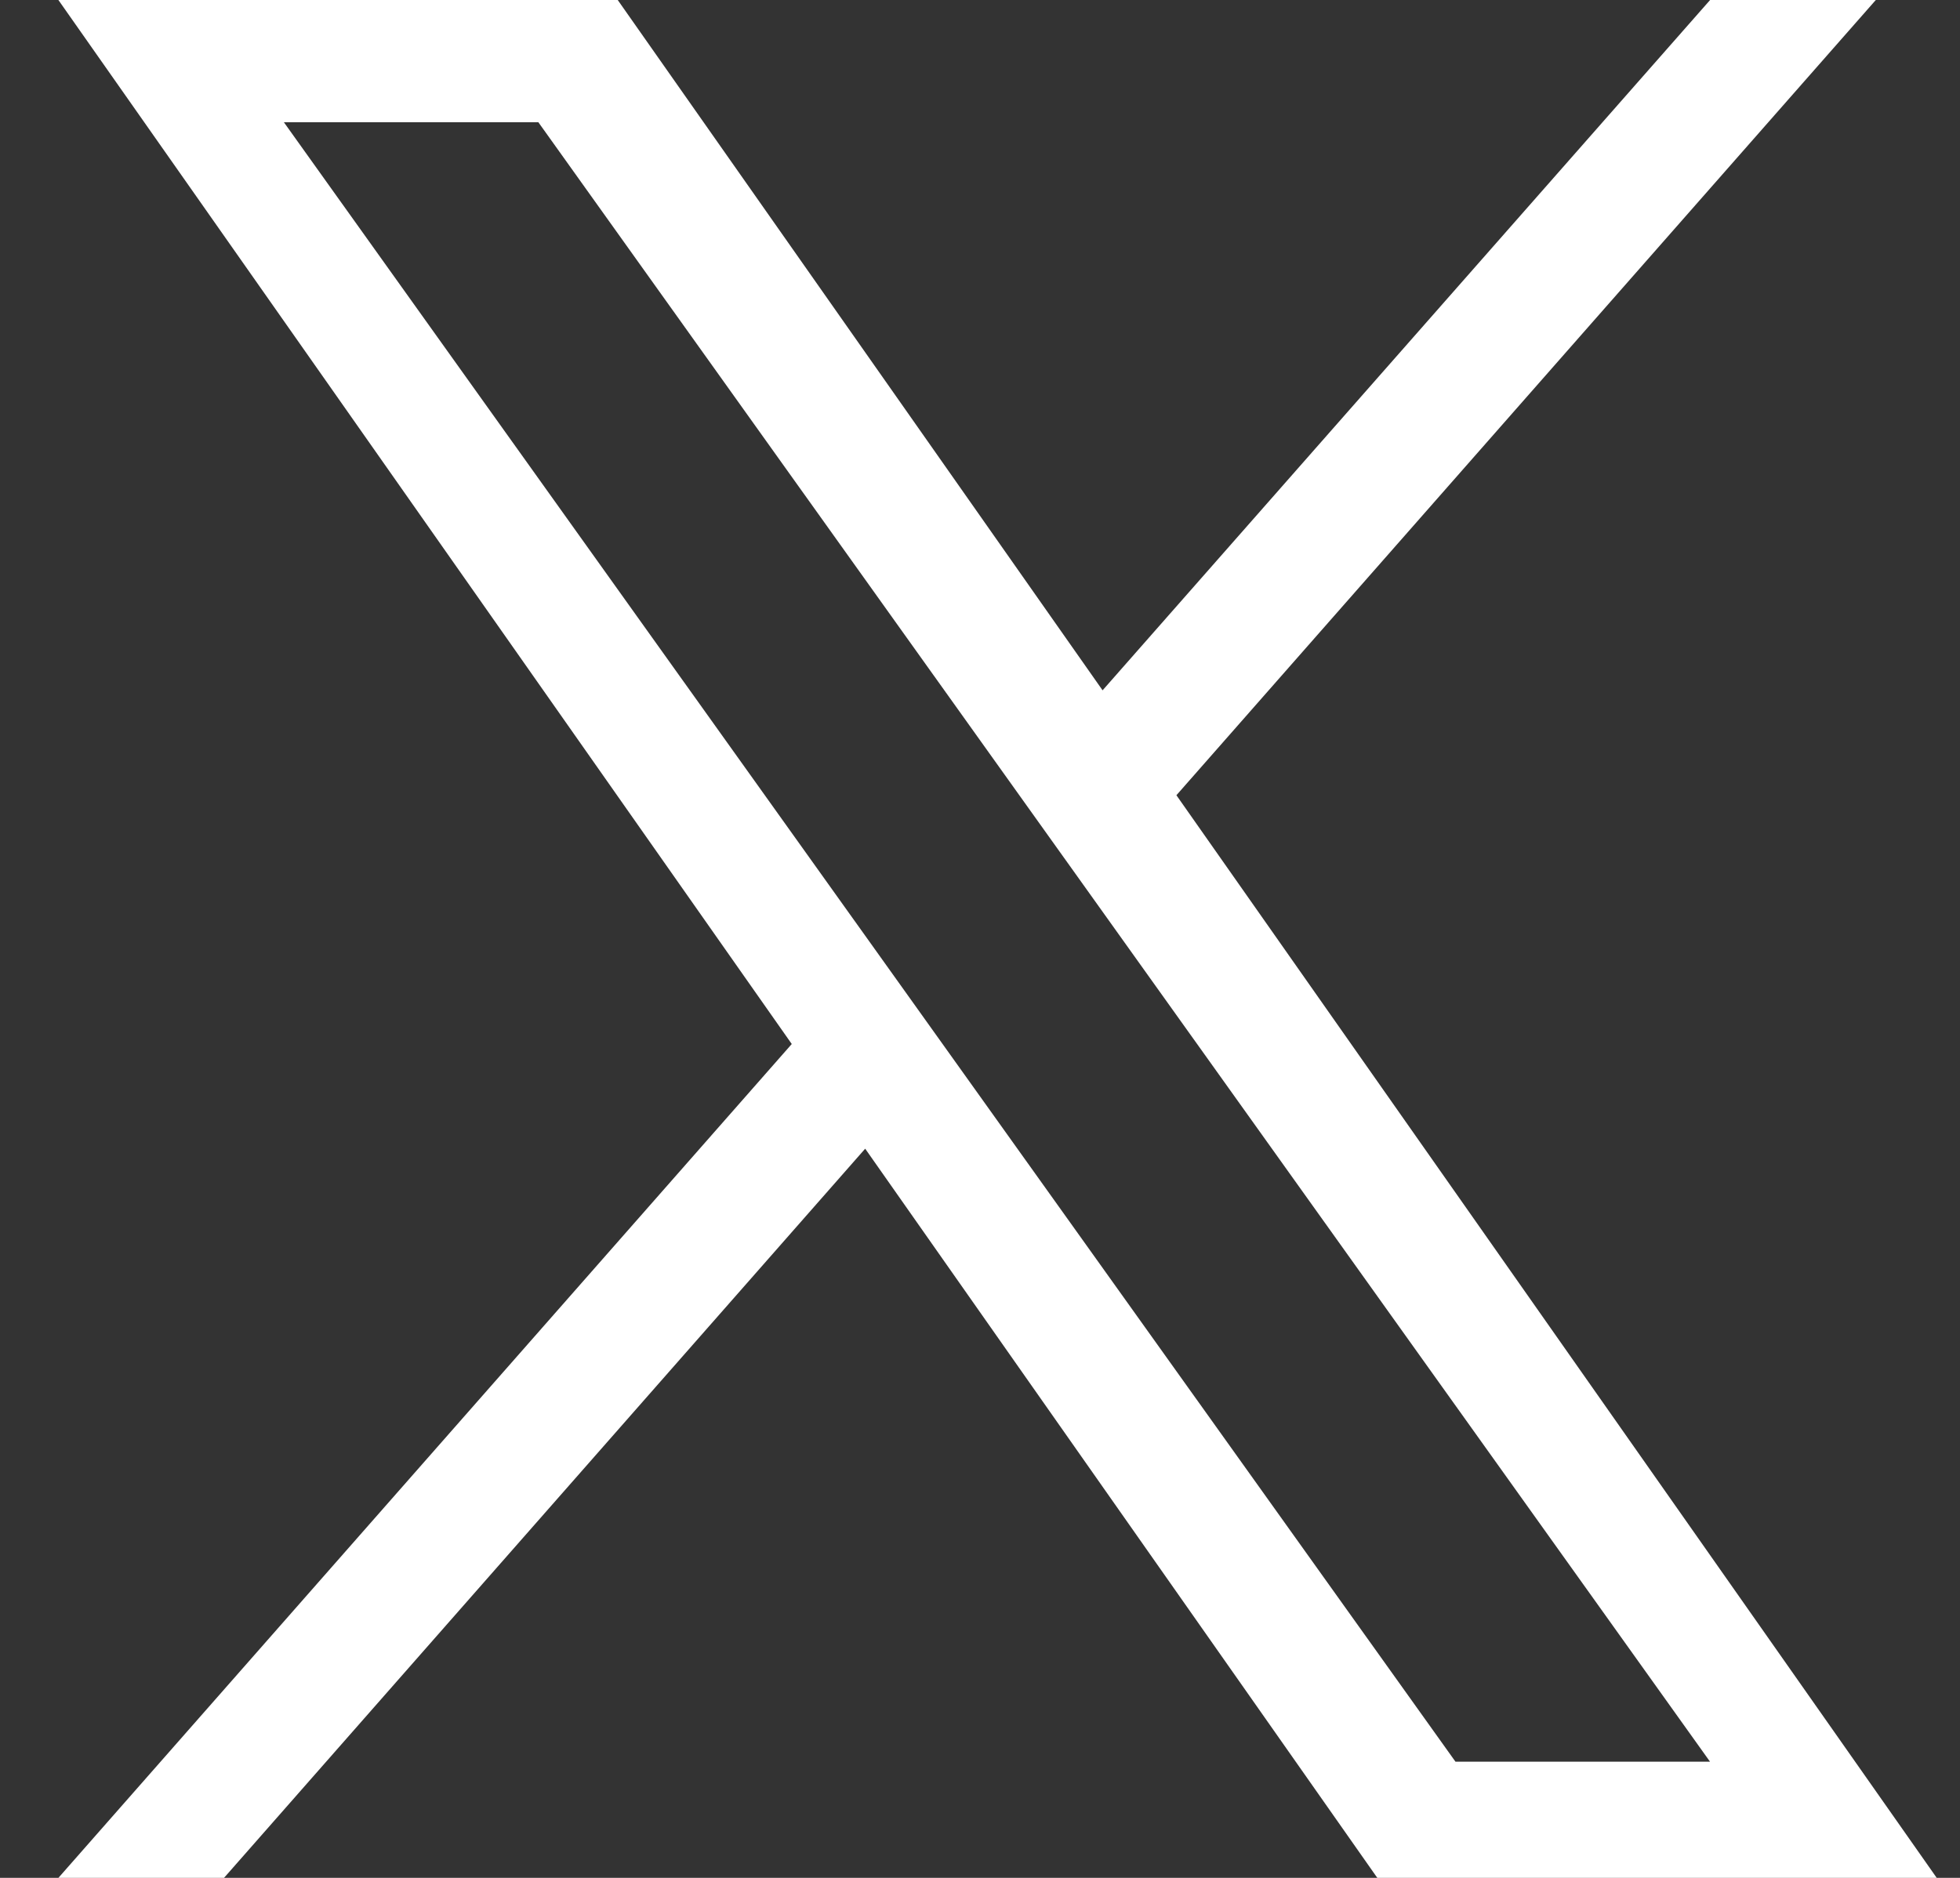 <svg width="24" height="23" viewBox="0 0 24 23" fill="none" xmlns="http://www.w3.org/2000/svg">
<rect x="0" y="0" width="24" height="23" fill="#333333" stroke="none"/>
<g clip-path="url(#clip0_955_23851)">
<path d="M14.405 9.74L22.969 0H20.94L13.501 8.455L7.564 0H0.715L9.695 12.787L0.715 23H2.743L10.594 14.069L16.865 23H23.715M3.476 1.497H6.592L20.939 21.577H17.822" fill="white"/>
</g>
<defs>
<clipPath id="clip0_955_23851">
<rect width="23" height="23" fill="white" transform="translate(0.715)"/>
</clipPath>
</defs>
</svg>
